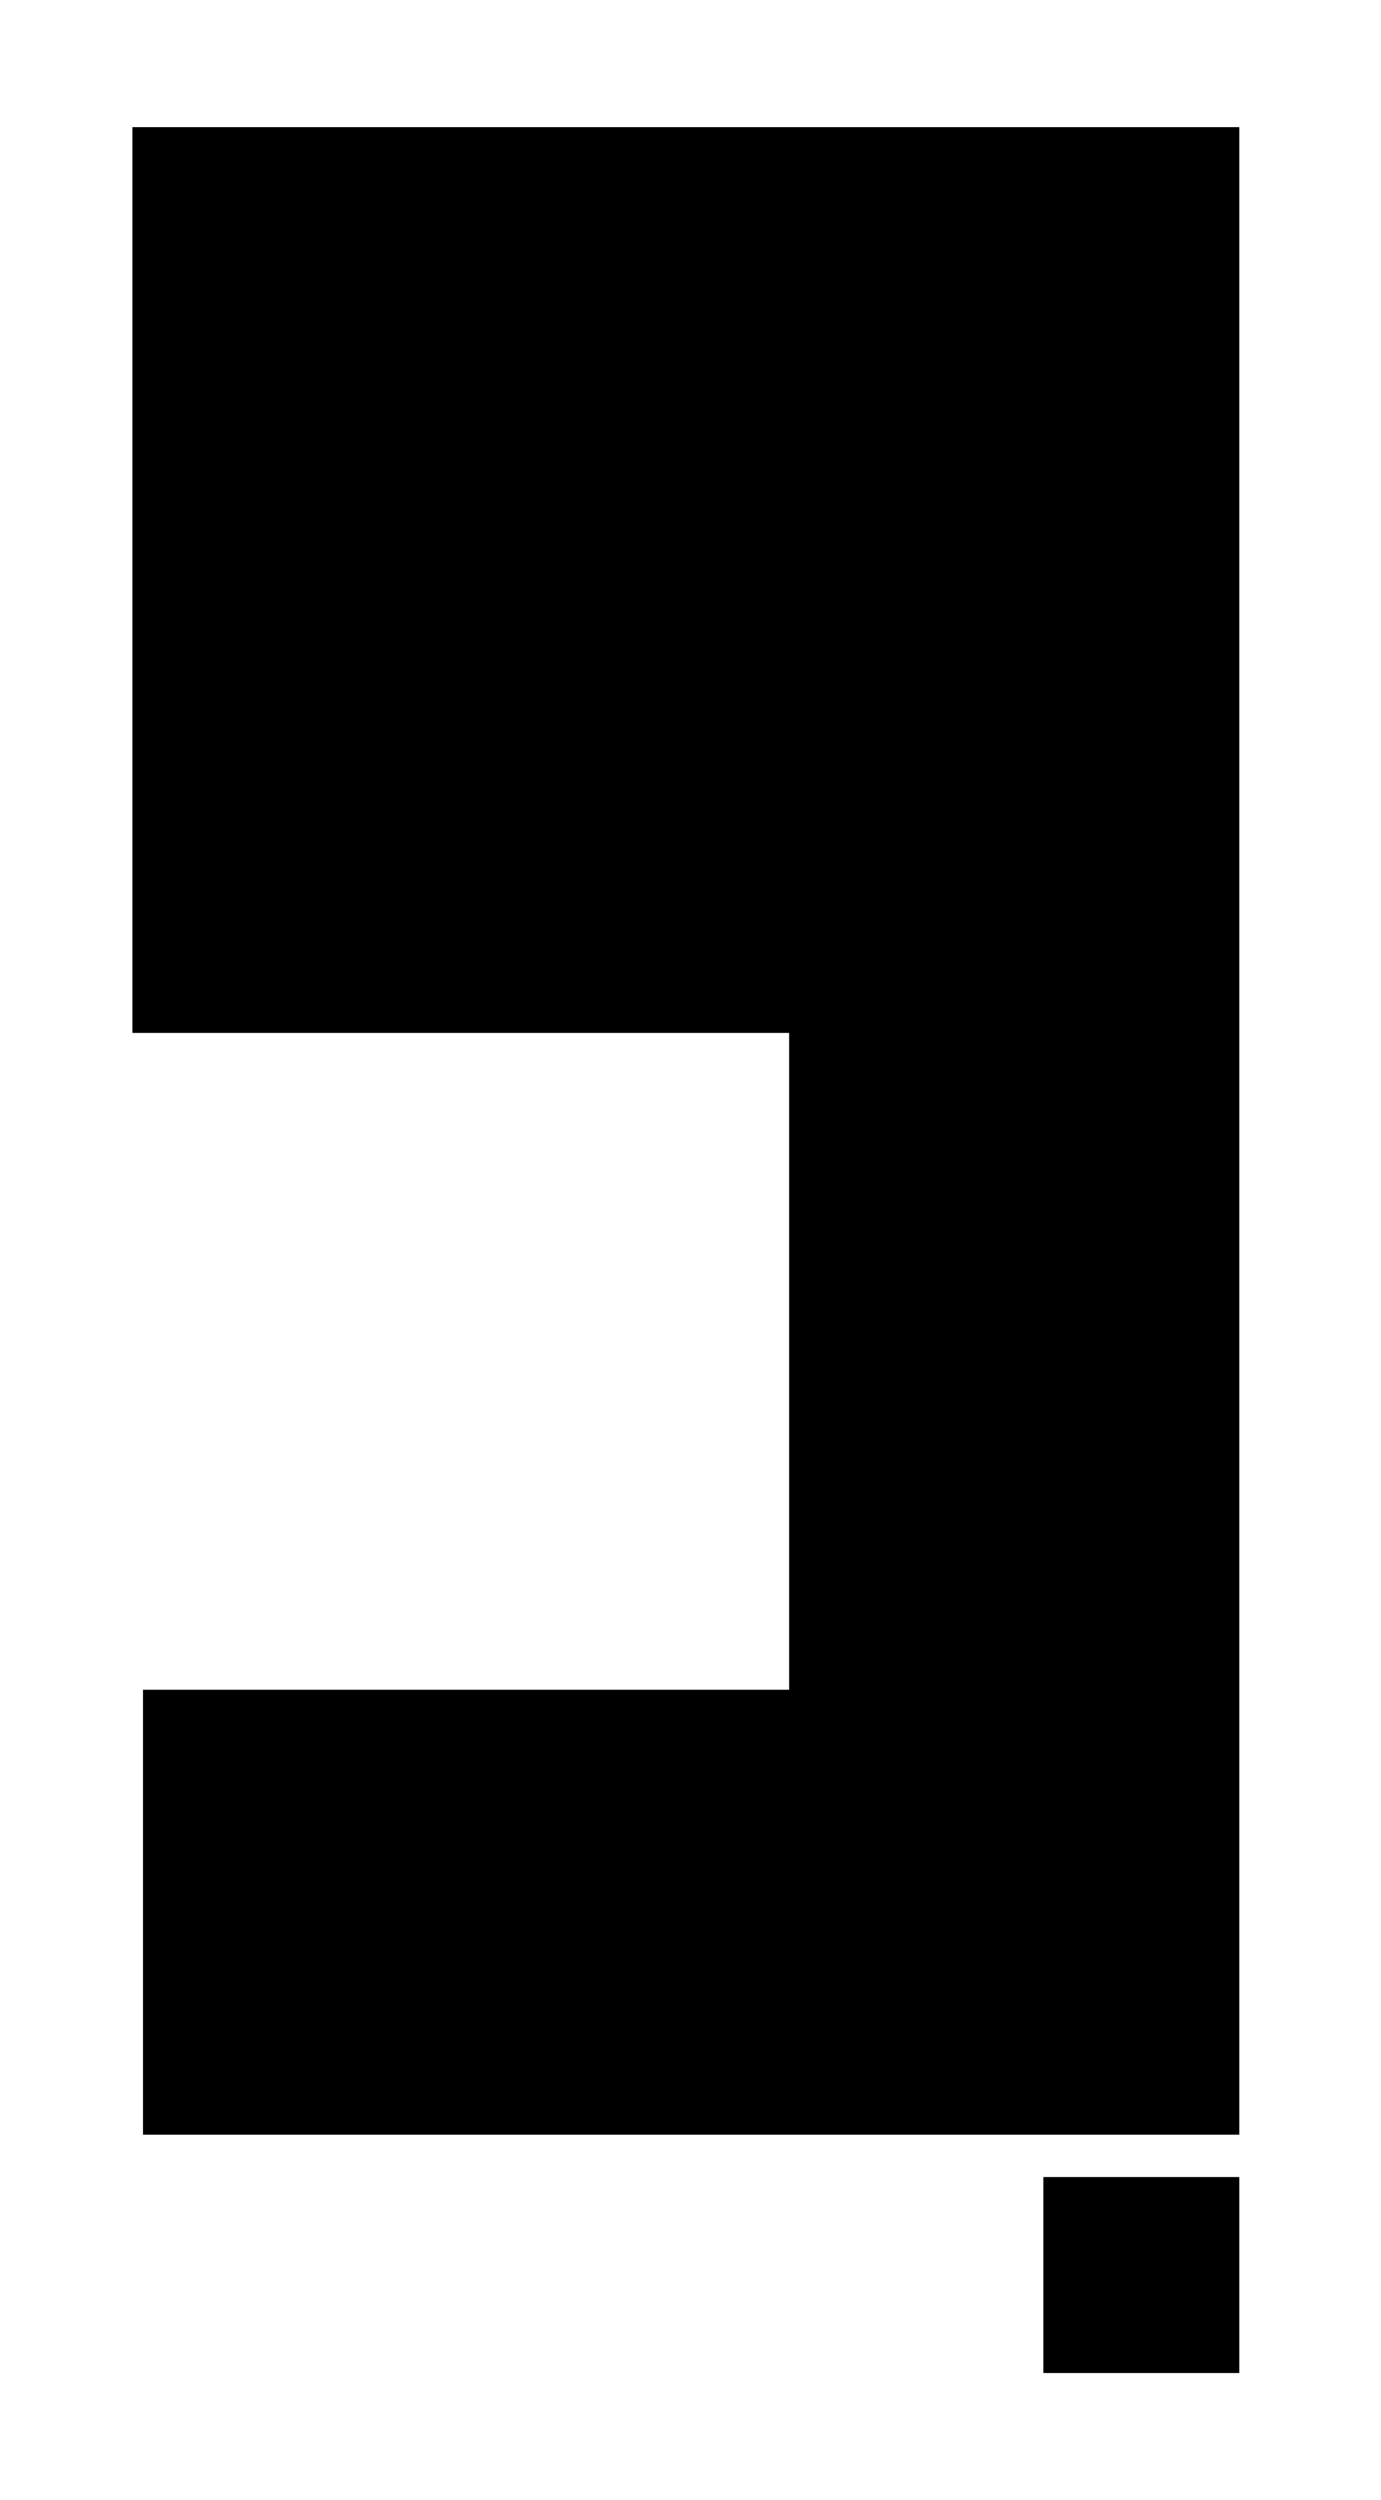 <?xml version="1.0" encoding="UTF-8" standalone="no"?>
<!-- Created with Inkscape (http://www.inkscape.org/) -->

<svg
   id="svg2"
   version="1.1"
   width="98.75"
   height="178.75"
   viewBox="0 0 98.75 178.75"
   xmlns="http://www.w3.org/2000/svg"
   xmlns:svg="http://www.w3.org/2000/svg"
   xmlns:rdf="http://www.w3.org/1999/02/22-rdf-syntax-ns#"
   xmlns:cc="http://creativecommons.org/ns#"
   xmlns:dc="http://purl.org/dc/elements/1.1/">
  <defs
     id="defs6" />
  <path
     style="fill:#000000;fill-opacity:1;fill-rule:nonzero;stroke:none;stroke-width:0.5;stroke-miterlimit:4;stroke-dasharray:none;stroke-opacity:1"
     d="M 9.467 9.09 L 9.467 73.848 L 56.428 73.848 L 56.428 120.809 L 10.225 120.809 L 10.225 152.619 L 88.617 152.619 L 88.617 120.809 L 88.617 73.848 L 88.617 9.09 L 9.467 9.09 z M 74.605 155.648 L 74.605 169.66 L 88.617 169.66 L 88.617 155.648 L 74.605 155.648 z "
     id="rect4138" />
</svg>
